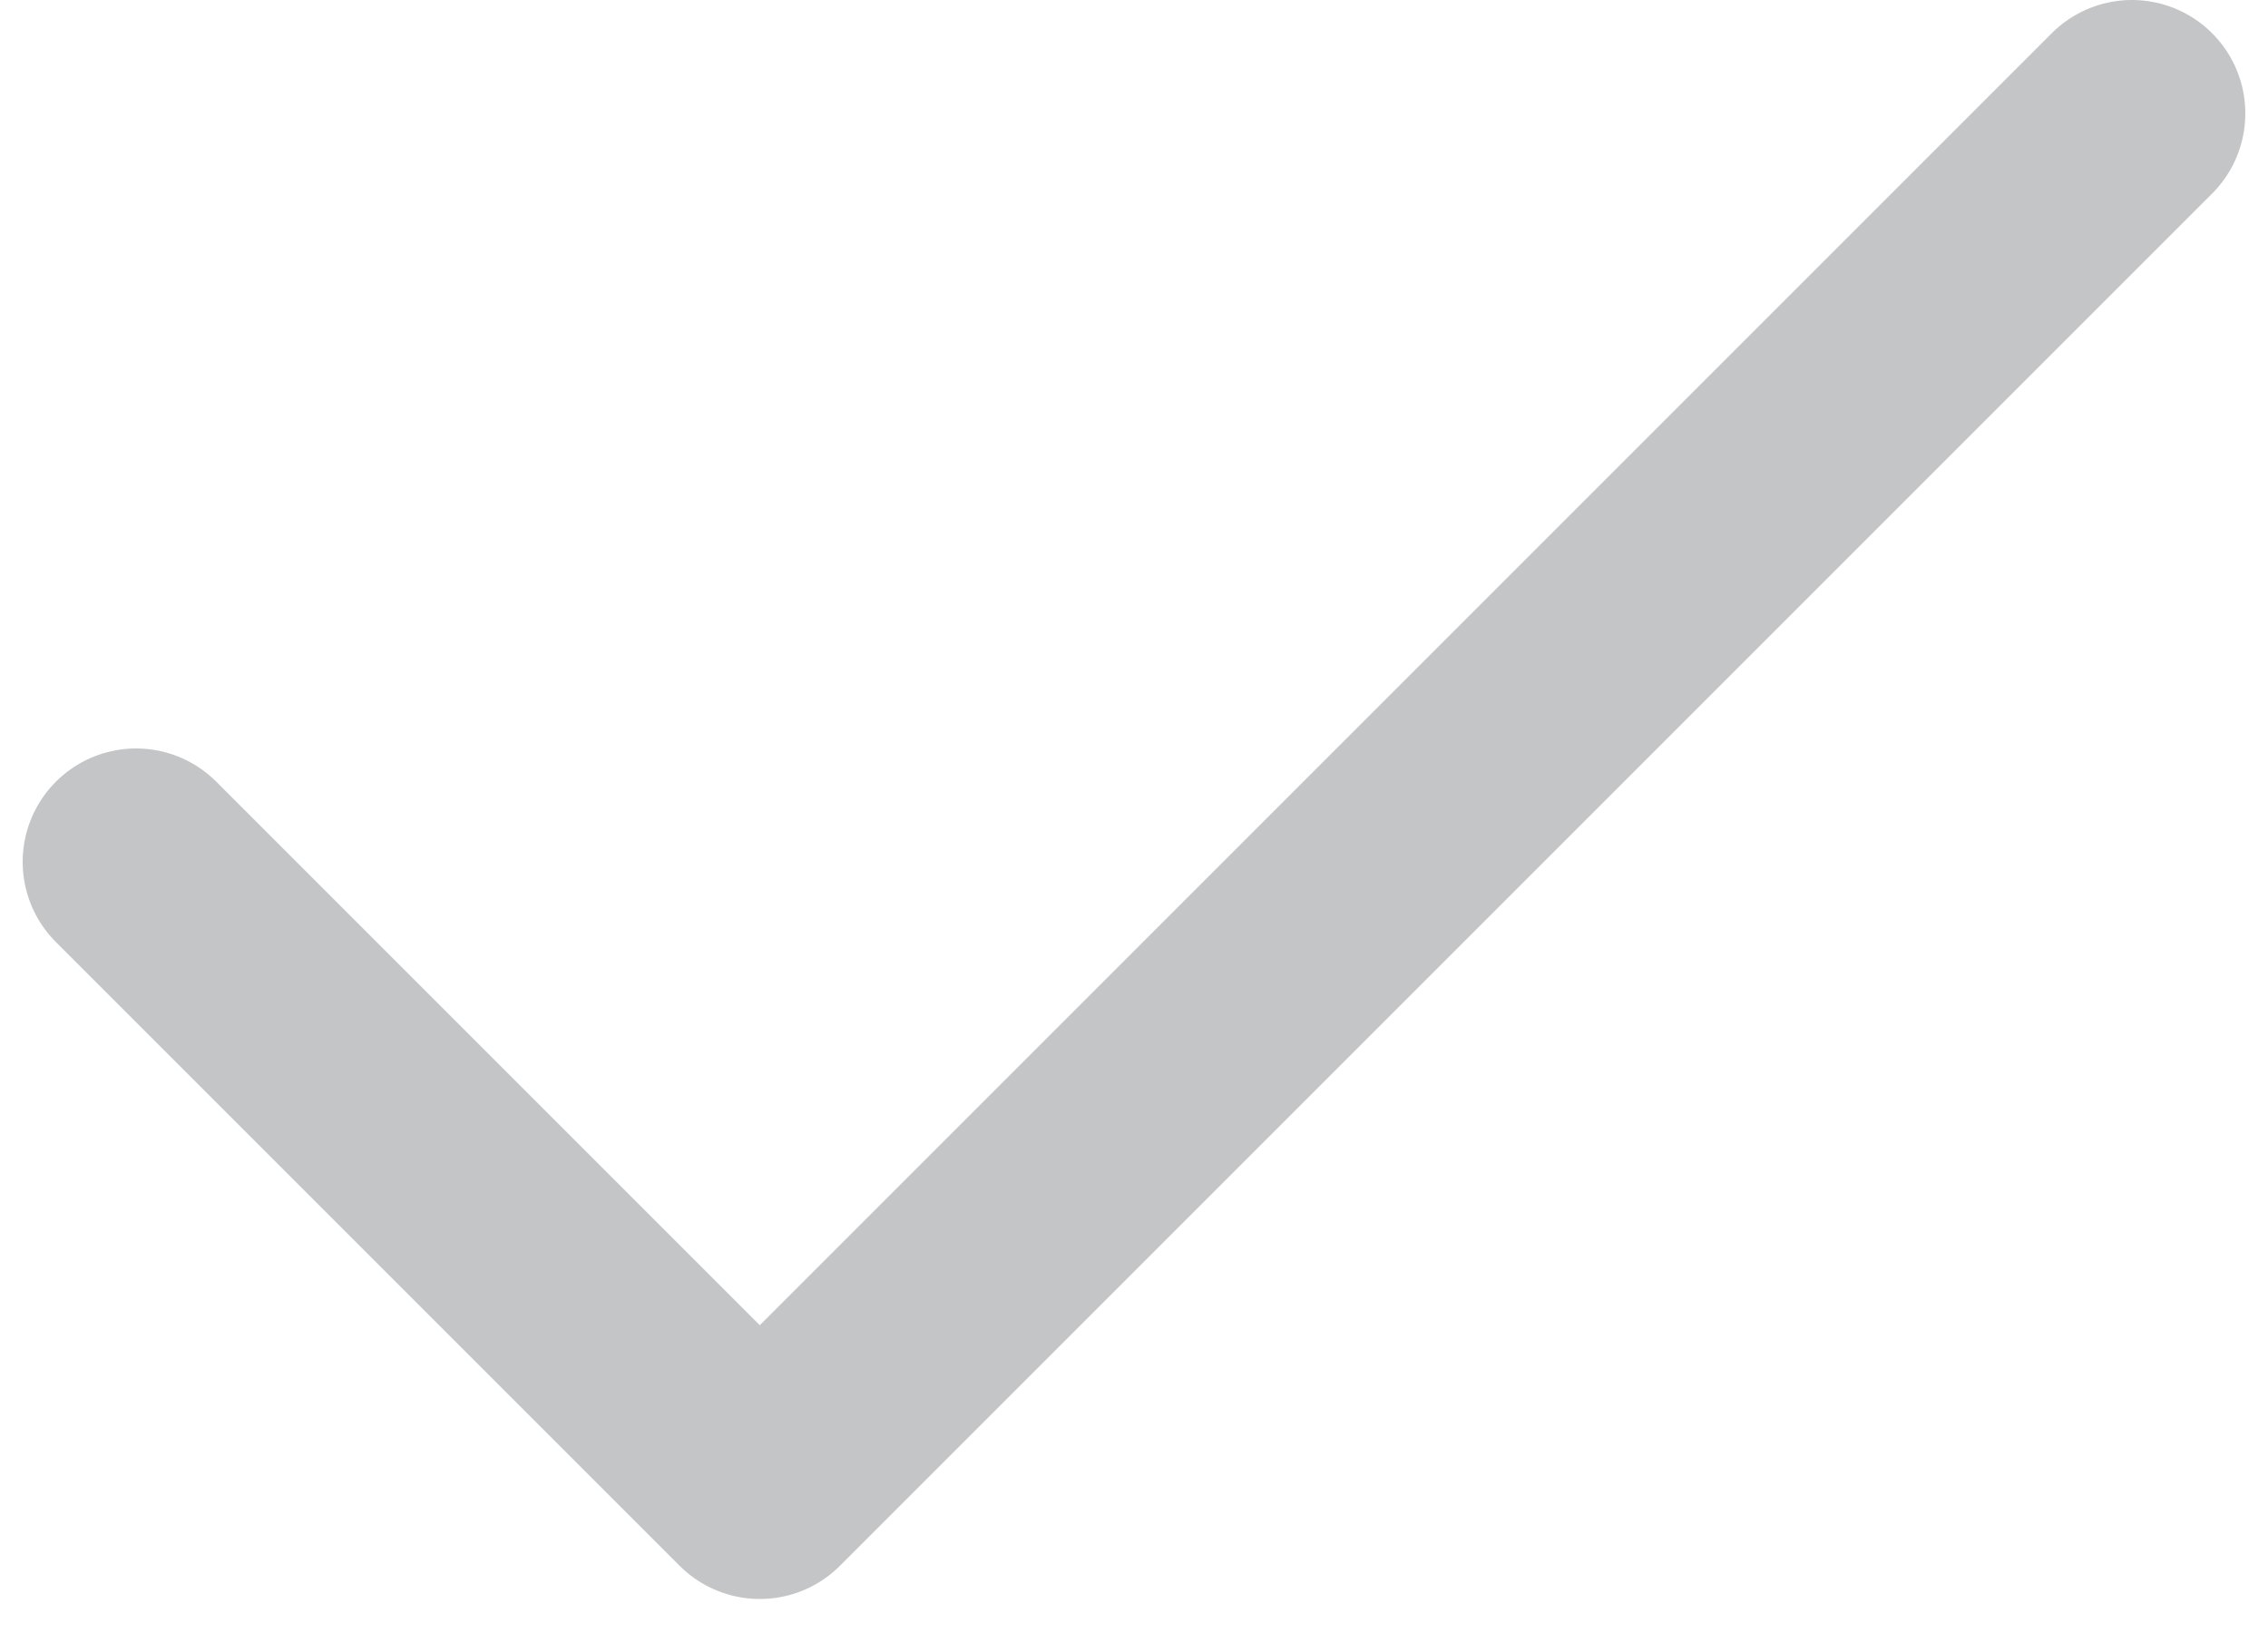 <svg width="25" height="18" viewBox="0 0 25 18" fill="none" xmlns="http://www.w3.org/2000/svg">
<path d="M23.5 1.25L8.375 16.375L1.5 9.5" stroke="#C3C5C6" stroke-width="2.5" stroke-linecap="round" stroke-linejoin="round"/>
</svg>

